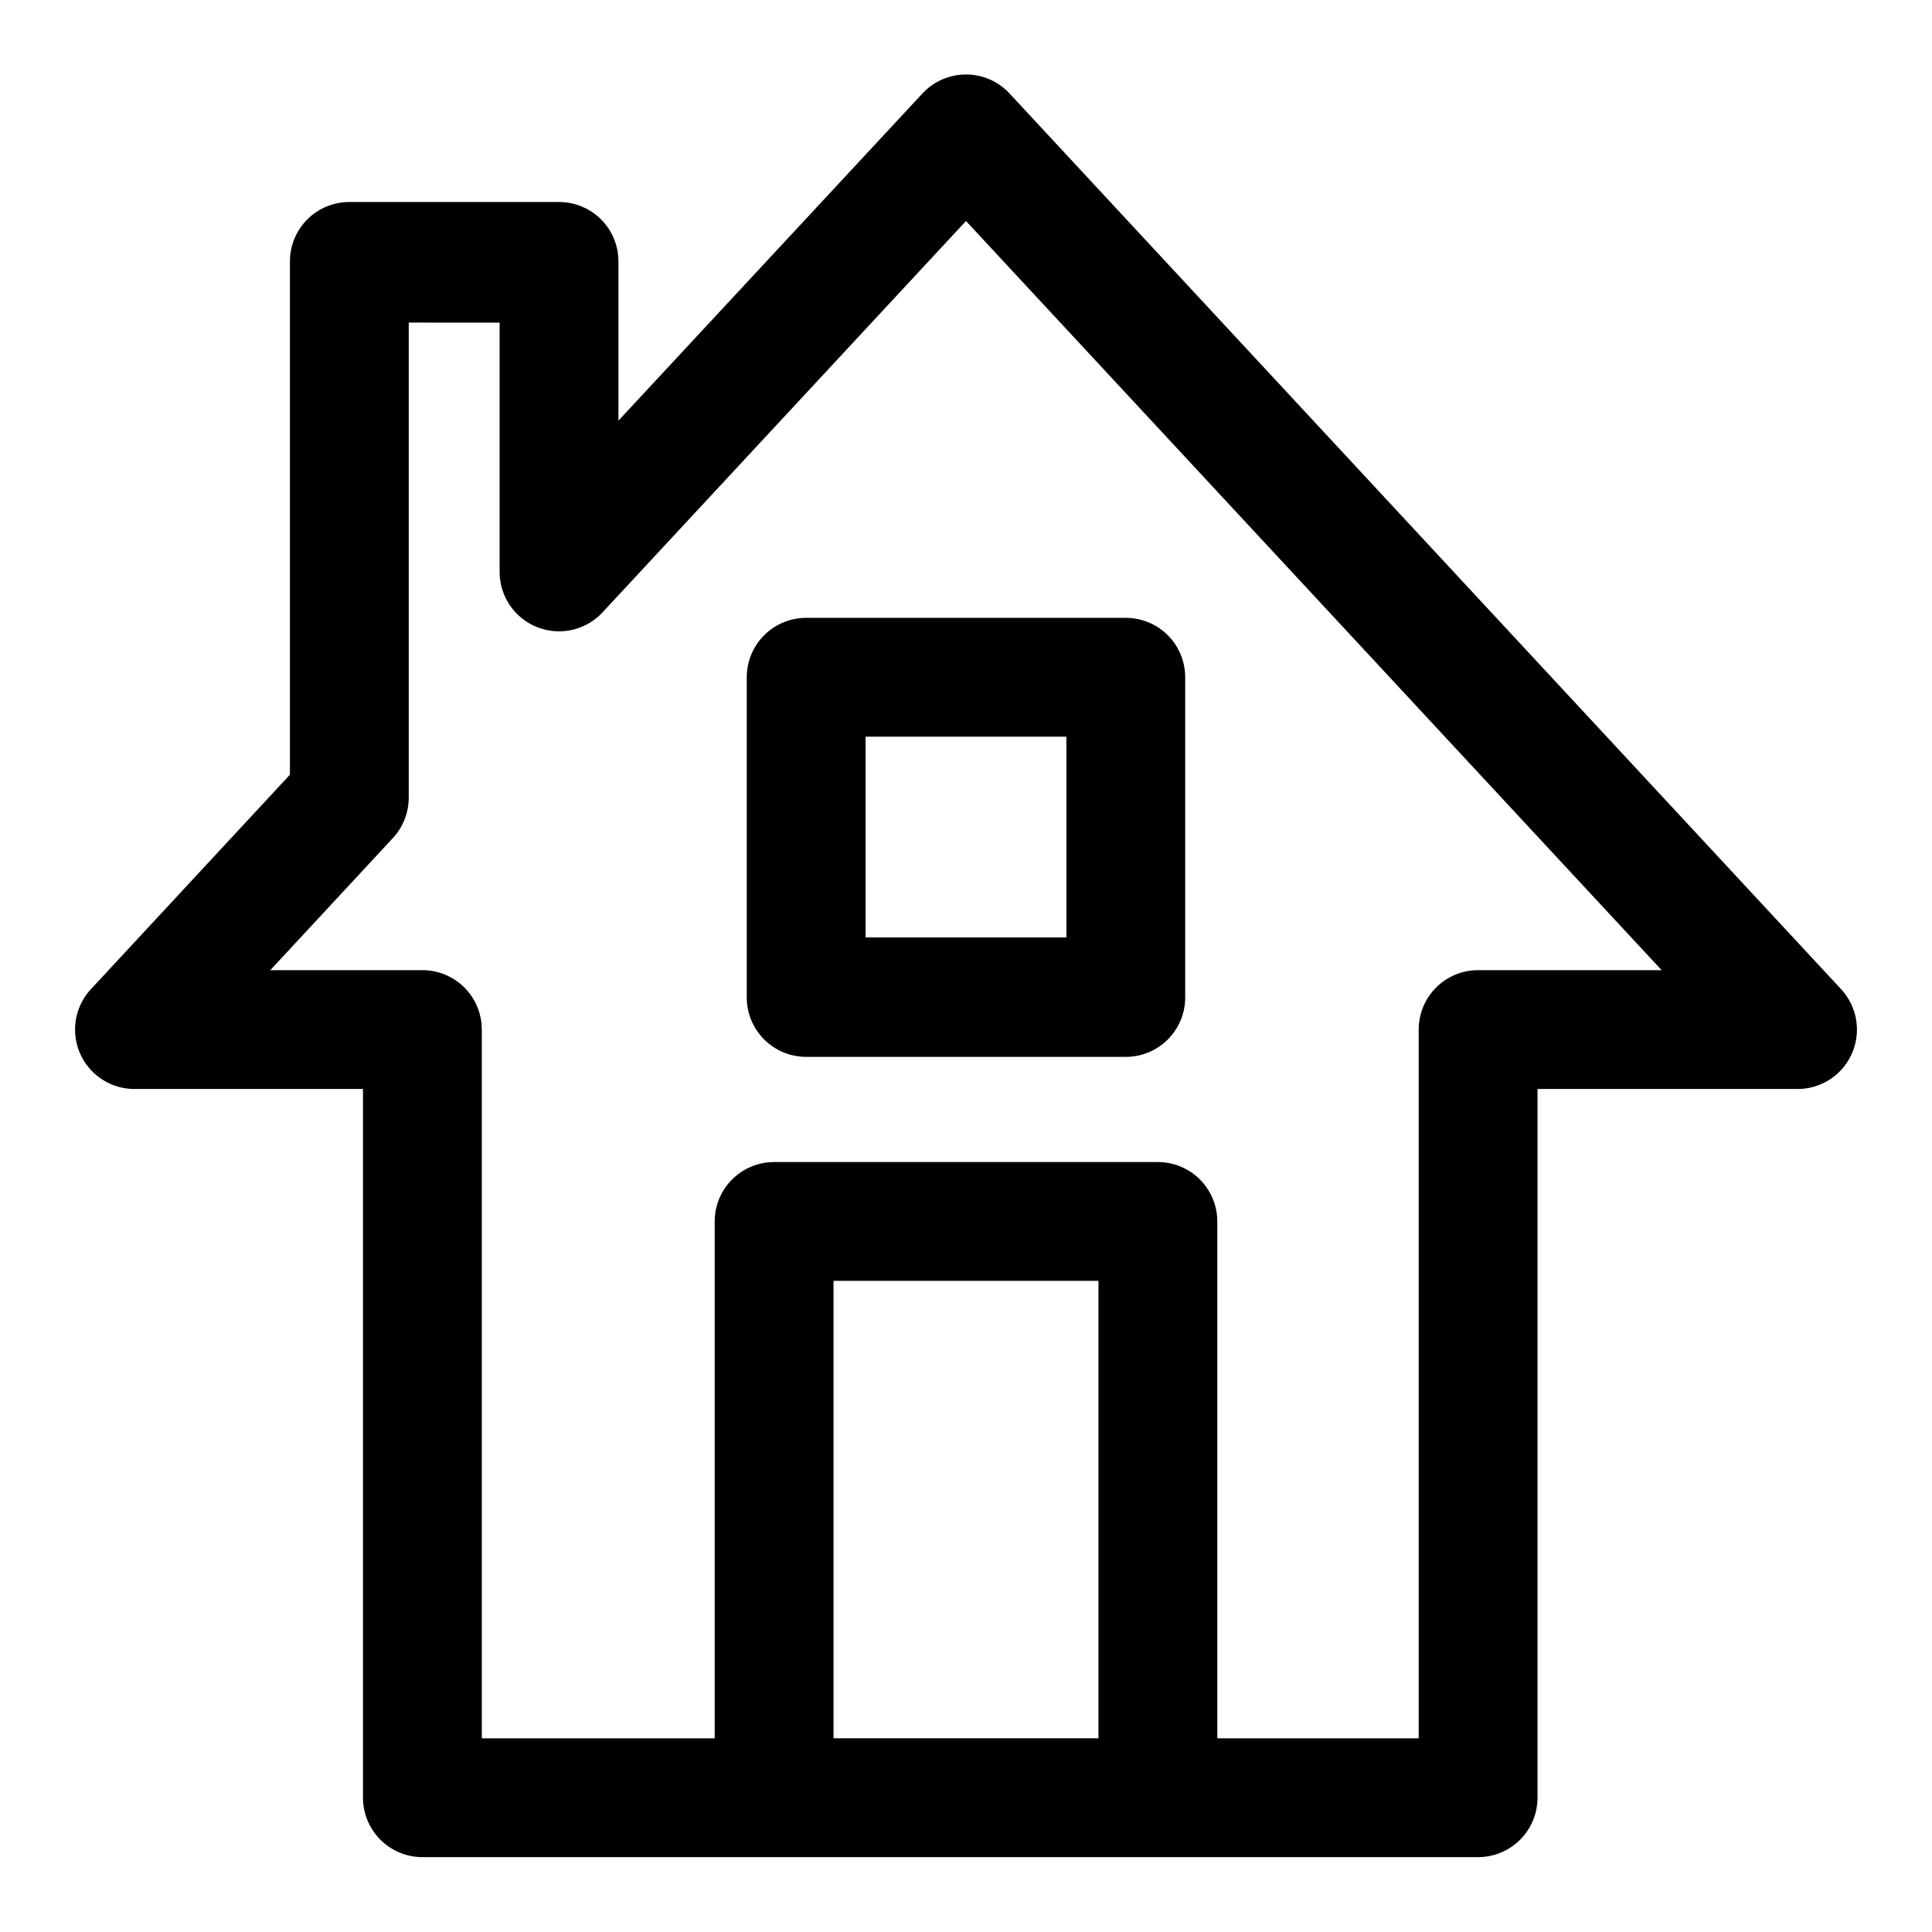 <?xml version="1.0" encoding="UTF-8"?>
<!-- The Best Svg Icon site in the world: iconSvg.co, Visit us! https://iconsvg.co -->
<svg fill="#000000" width="800px" height="800px" version="1.1" viewBox="144 144 512 512" xmlns="http://www.w3.org/2000/svg">
 <g>
  <path d="m631.91 406.14-220.42-237.42c-2.977-3.18-7.137-4.984-11.492-4.984s-8.52 1.805-11.496 4.984l-80.609 86.75v-42.195c0-4.176-1.656-8.18-4.609-11.133s-6.957-4.609-11.133-4.609h-55.578c-4.176 0-8.18 1.656-11.133 4.609s-4.609 6.957-4.609 11.133v136.03l-52.742 56.84c-2.789 3.004-4.297 6.981-4.195 11.082 0.098 4.102 1.793 8 4.723 10.871 2.93 2.867 6.863 4.481 10.965 4.496h60.613v187.82c0 4.176 1.66 8.18 4.613 11.133s6.957 4.613 11.133 4.613h279.77c4.176 0 8.18-1.66 11.133-4.613s4.613-6.957 4.613-11.133v-187.82h68.957c4.102-0.016 8.035-1.629 10.969-4.496 2.93-2.871 4.621-6.769 4.723-10.871 0.098-4.102-1.406-8.078-4.195-11.082zm-267.02 198.53v-121.23h70.219v121.23zm170.82-203.57c-4.176 0-8.18 1.656-11.133 4.609-2.953 2.953-4.609 6.957-4.609 11.133v187.83h-53.371v-136.97c0-4.176-1.66-8.18-4.613-11.133s-6.957-4.613-11.133-4.613h-101.71c-4.176 0-8.18 1.66-11.133 4.613s-4.609 6.957-4.609 11.133v136.97h-61.719v-187.83c0-4.176-1.656-8.18-4.609-11.133-2.953-2.953-6.957-4.609-11.133-4.609h-40.305l32.434-34.953c2.715-2.902 4.234-6.727 4.25-10.707v-125.95l24.086 0.004v66.125c0.016 4.227 1.73 8.273 4.762 11.223 3.031 2.953 7.121 4.559 11.348 4.461 4.227-0.098 8.238-1.891 11.129-4.981l96.355-103.75 184.36 198.54z"/>
  <path d="m341.9 323.48v84.859c0 4.176 1.66 8.18 4.613 11.133 2.953 2.953 6.957 4.609 11.133 4.609h84.703c4.176 0 8.18-1.656 11.133-4.609 2.949-2.953 4.609-6.957 4.609-11.133v-84.859c0-4.176-1.66-8.184-4.609-11.133-2.953-2.953-6.957-4.613-11.133-4.613h-84.703c-4.176 0-8.18 1.66-11.133 4.613-2.953 2.949-4.613 6.957-4.613 11.133zm31.488 15.742h53.215v53.215h-53.215z"/>
 </g>
</svg>
